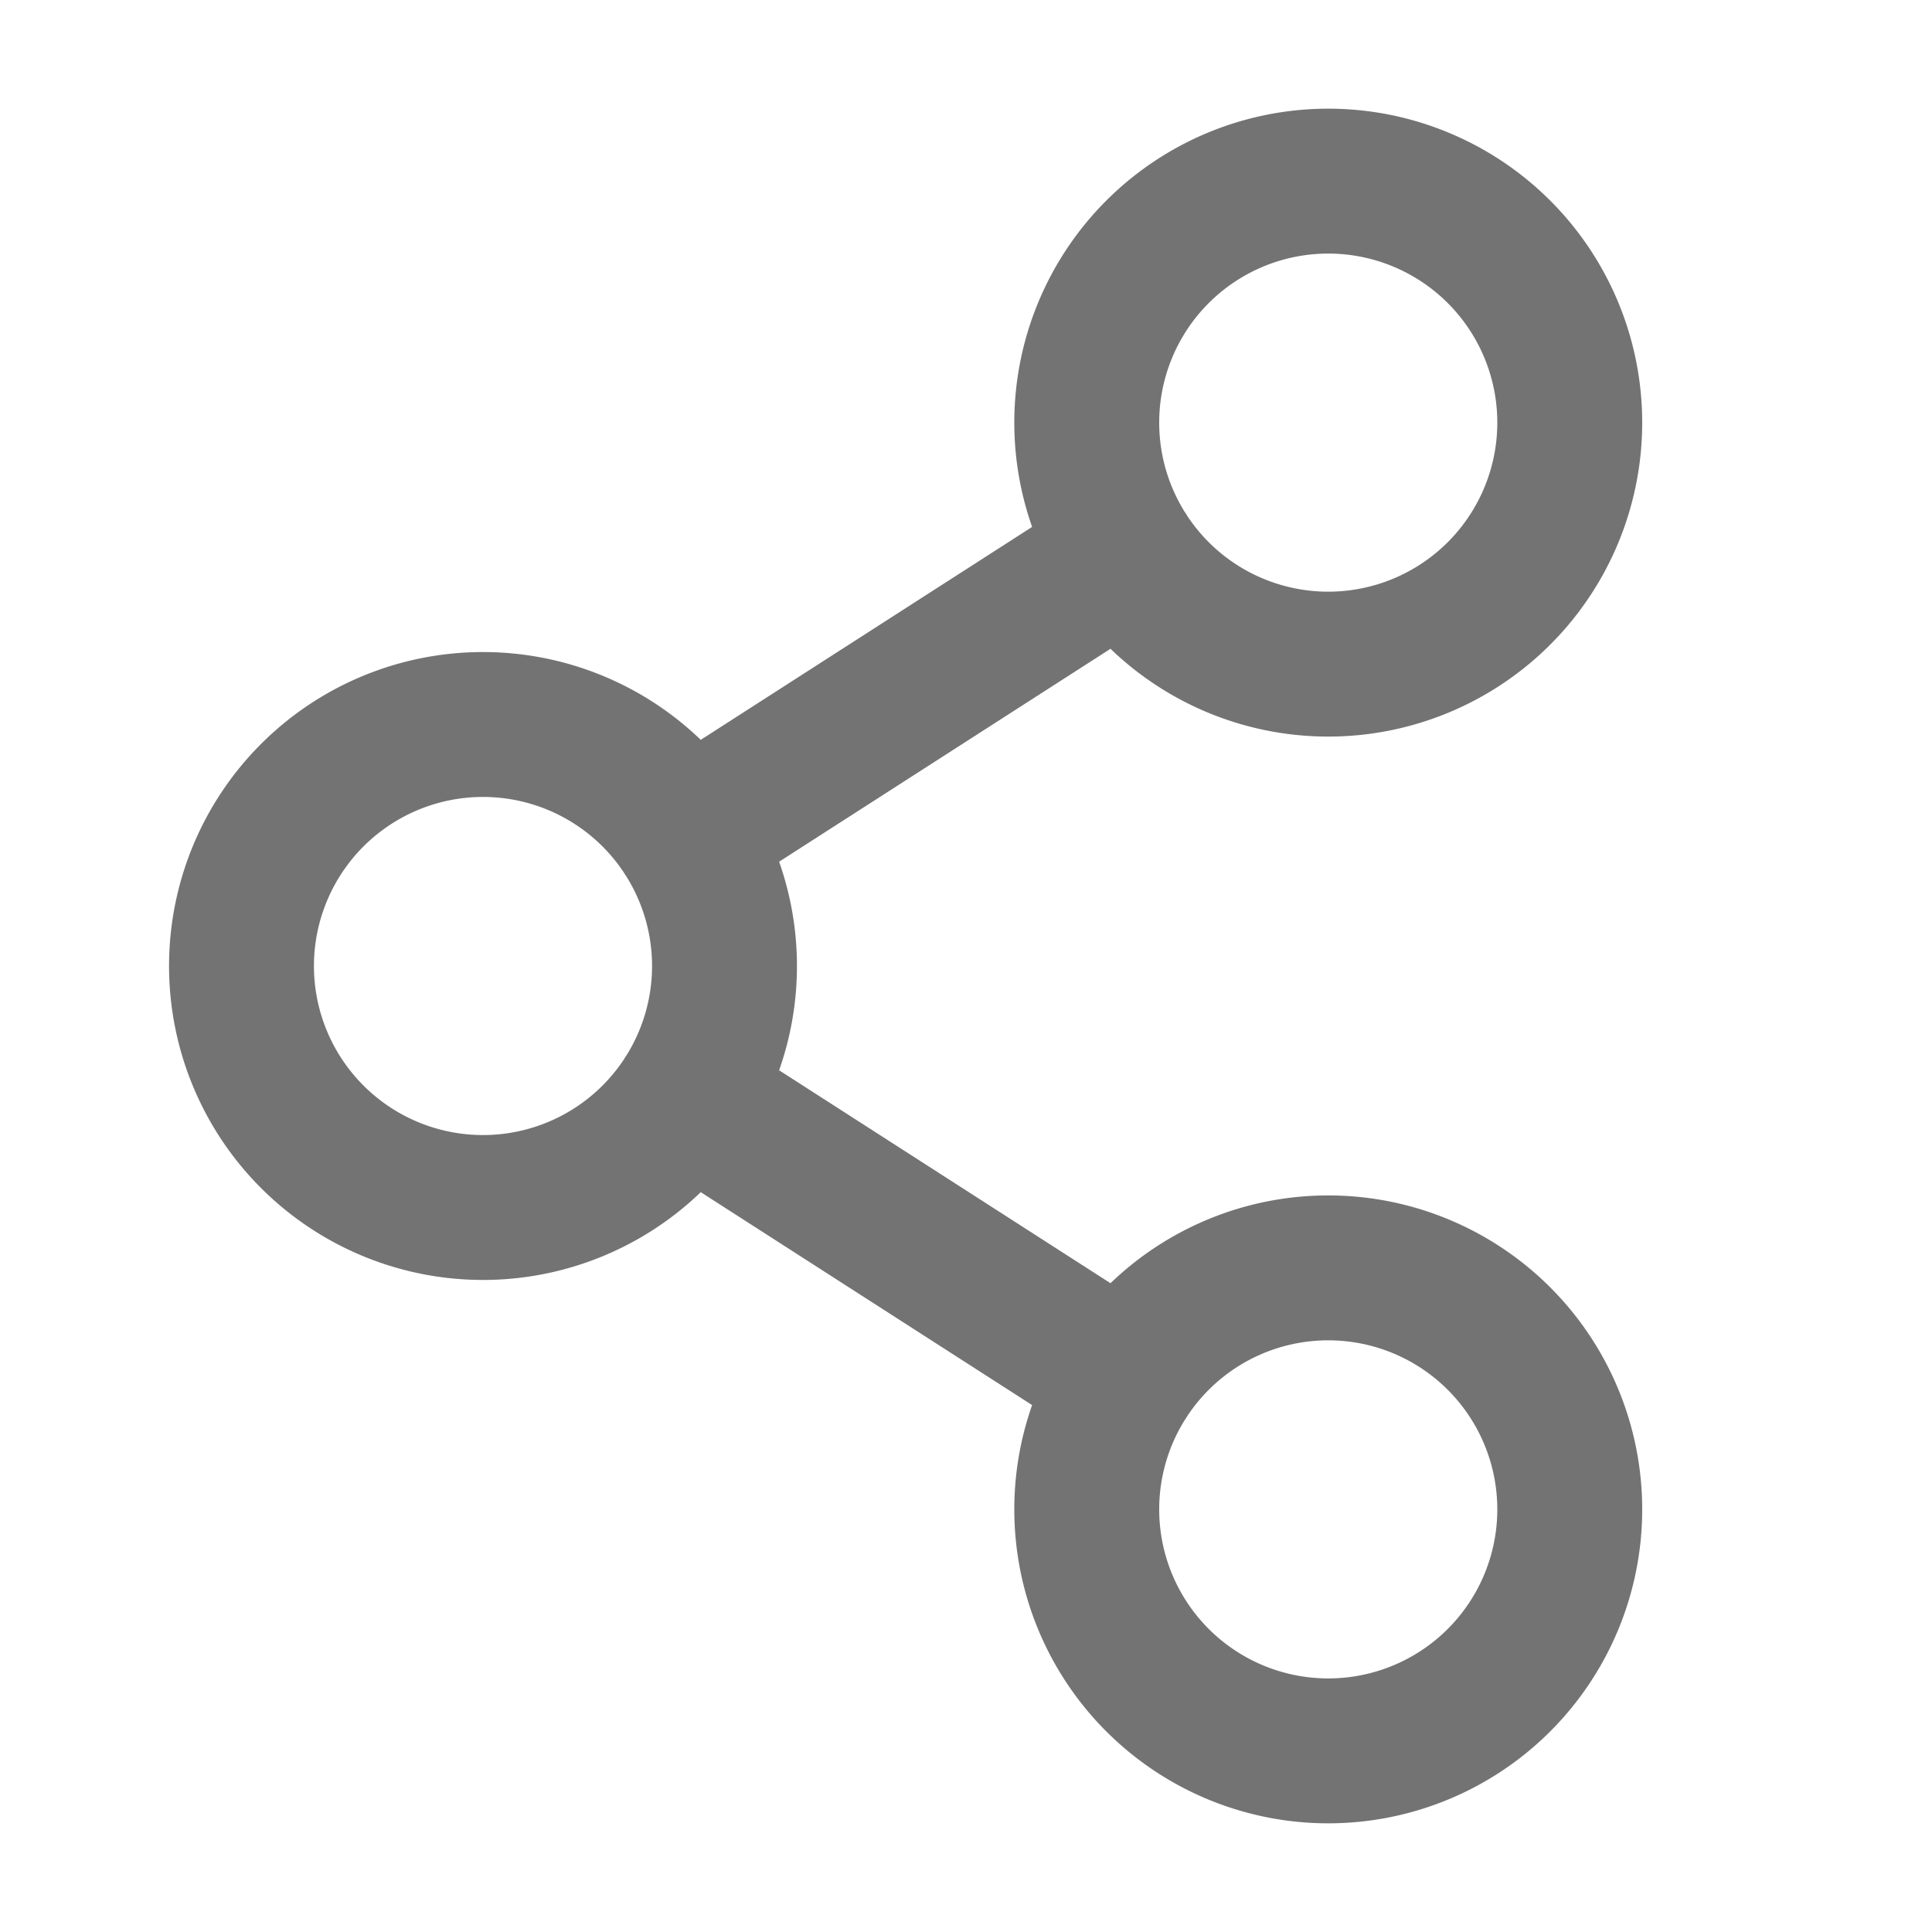 <svg width="20" height="20" viewBox="0 0 20 20" fill="none" xmlns="http://www.w3.org/2000/svg"><path d="M5 12.5a2.5 2.5 0 1 0 0-5 2.5 2.5 0 0 0 0 5zM13.75 18.125a2.5 2.5 0 1 0 0-5 2.5 2.5 0 0 0 0 5zM13.75 6.875a2.5 2.5 0 1 0 0-5 2.5 2.5 0 0 0 0 5zM11.648 5.727 7.102 8.648M7.102 11.352l4.546 2.921" stroke="#737373" stroke-width="1.5" stroke-linecap="round" stroke-linejoin="round"/></svg>